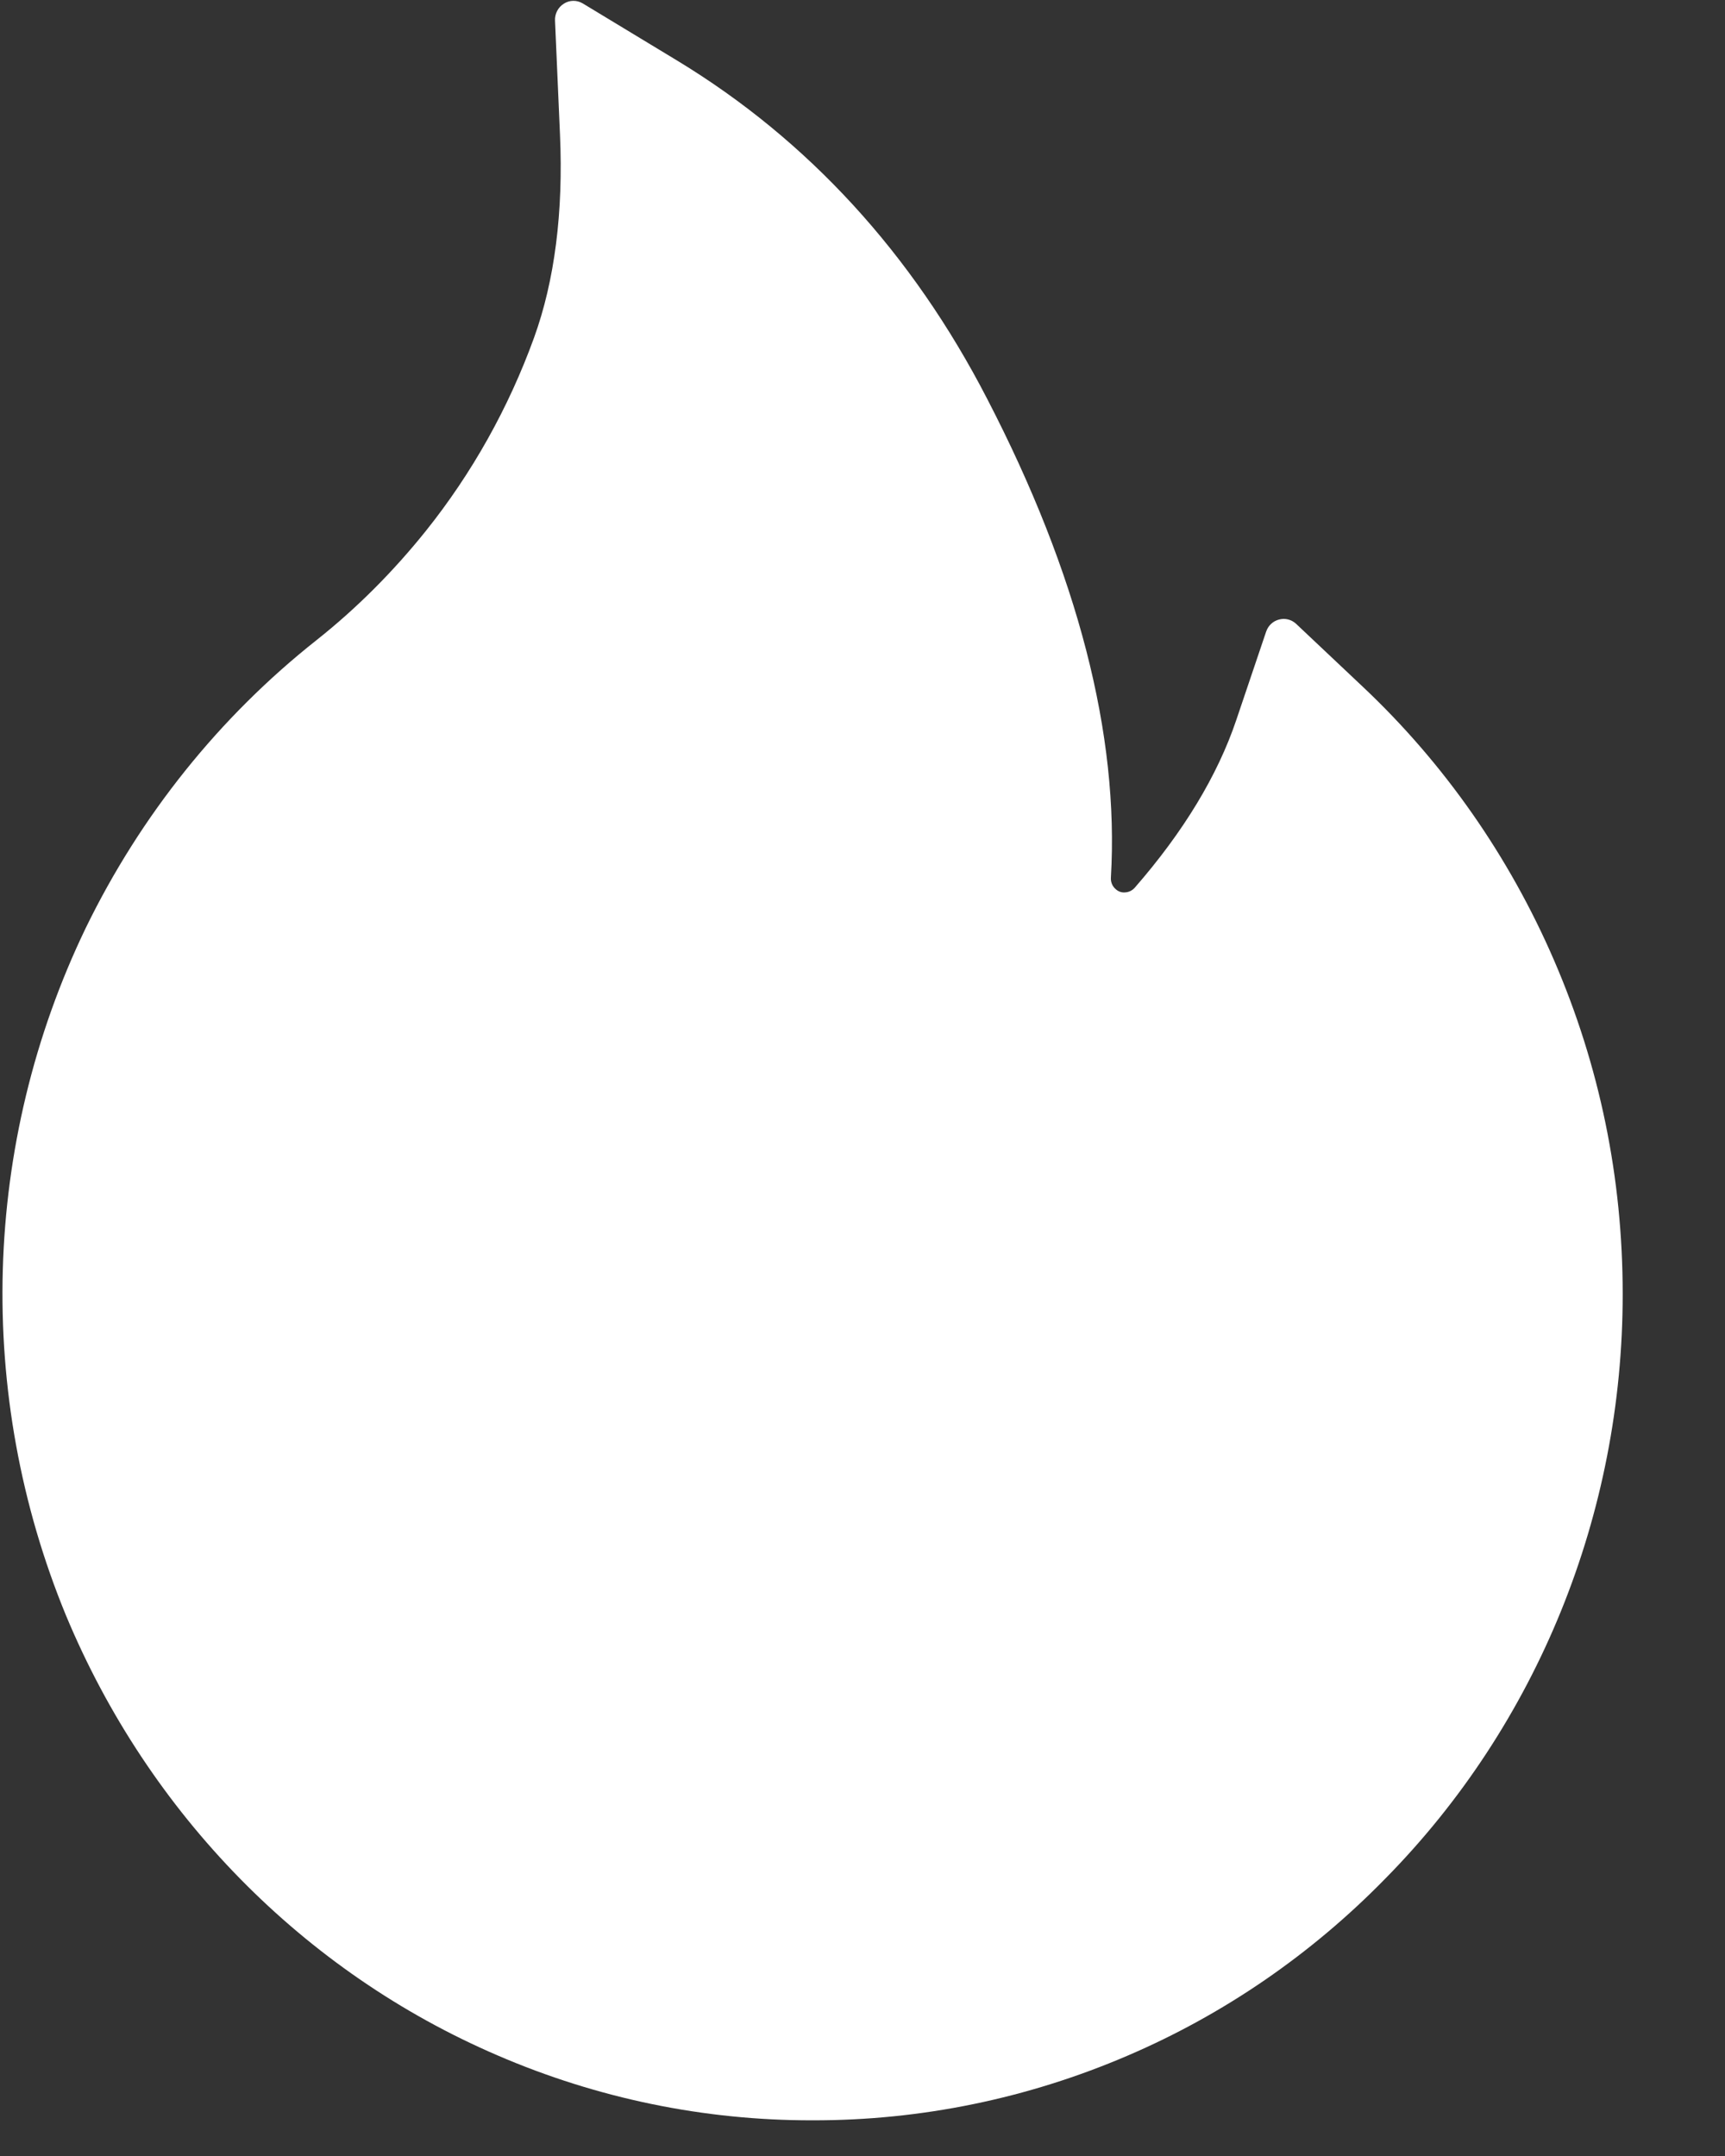 <?xml version="1.0" encoding="UTF-8"?>
<svg width="16px" height="20px" viewBox="0 0 16 20" version="1.1" xmlns="http://www.w3.org/2000/svg" xmlns:xlink="http://www.w3.org/1999/xlink">
    <rect x="0" y="0" width="16" height="20" fill="#333333" stroke="none"/>
    <title>hot_icon</title>
    <g id="主站" stroke="none" stroke-width="1" fill="none" fill-rule="evenodd">
        <g id="切图" transform="translate(-259, -580)" fill="#FFFFFF" fill-rule="nonzero">
            <g id="hot_icon" transform="translate(259, 580)">
                <path d="M14.413,8.905 C13.998,7.945 13.396,7.083 12.643,6.373 L12.022,5.787 C11.979,5.747 11.92,5.732 11.864,5.747 C11.808,5.761 11.763,5.803 11.744,5.859 L11.467,6.679 C11.294,7.193 10.976,7.718 10.525,8.235 C10.503,8.26 10.471,8.276 10.438,8.278 C10.404,8.282 10.371,8.27 10.346,8.246 C10.316,8.219 10.301,8.18 10.304,8.14 C10.382,6.817 9.998,5.325 9.157,3.701 C8.461,2.351 7.494,1.299 6.286,0.565 L5.404,0.031 C5.349,-0.001 5.283,0 5.23,0.034 C5.177,0.067 5.145,0.127 5.148,0.191 L5.194,1.246 C5.226,1.967 5.145,2.604 4.953,3.134 C4.717,3.784 4.378,4.39 3.95,4.925 C3.647,5.303 3.307,5.644 2.936,5.938 C2.036,6.65 1.304,7.563 0.795,8.609 C-0.167,10.606 -0.233,12.936 0.613,14.988 C1.381,16.83 2.816,18.293 4.613,19.066 C5.539,19.466 6.533,19.671 7.537,19.669 C8.54,19.671 9.533,19.467 10.459,19.069 C11.351,18.687 12.163,18.129 12.848,17.428 C14.26,15.996 15.053,14.041 15.051,12.001 C15.051,10.929 14.838,9.887 14.413,8.905 L14.413,8.905 Z" id="路径"></path>
            </g>
        </g>
    </g>
</svg>